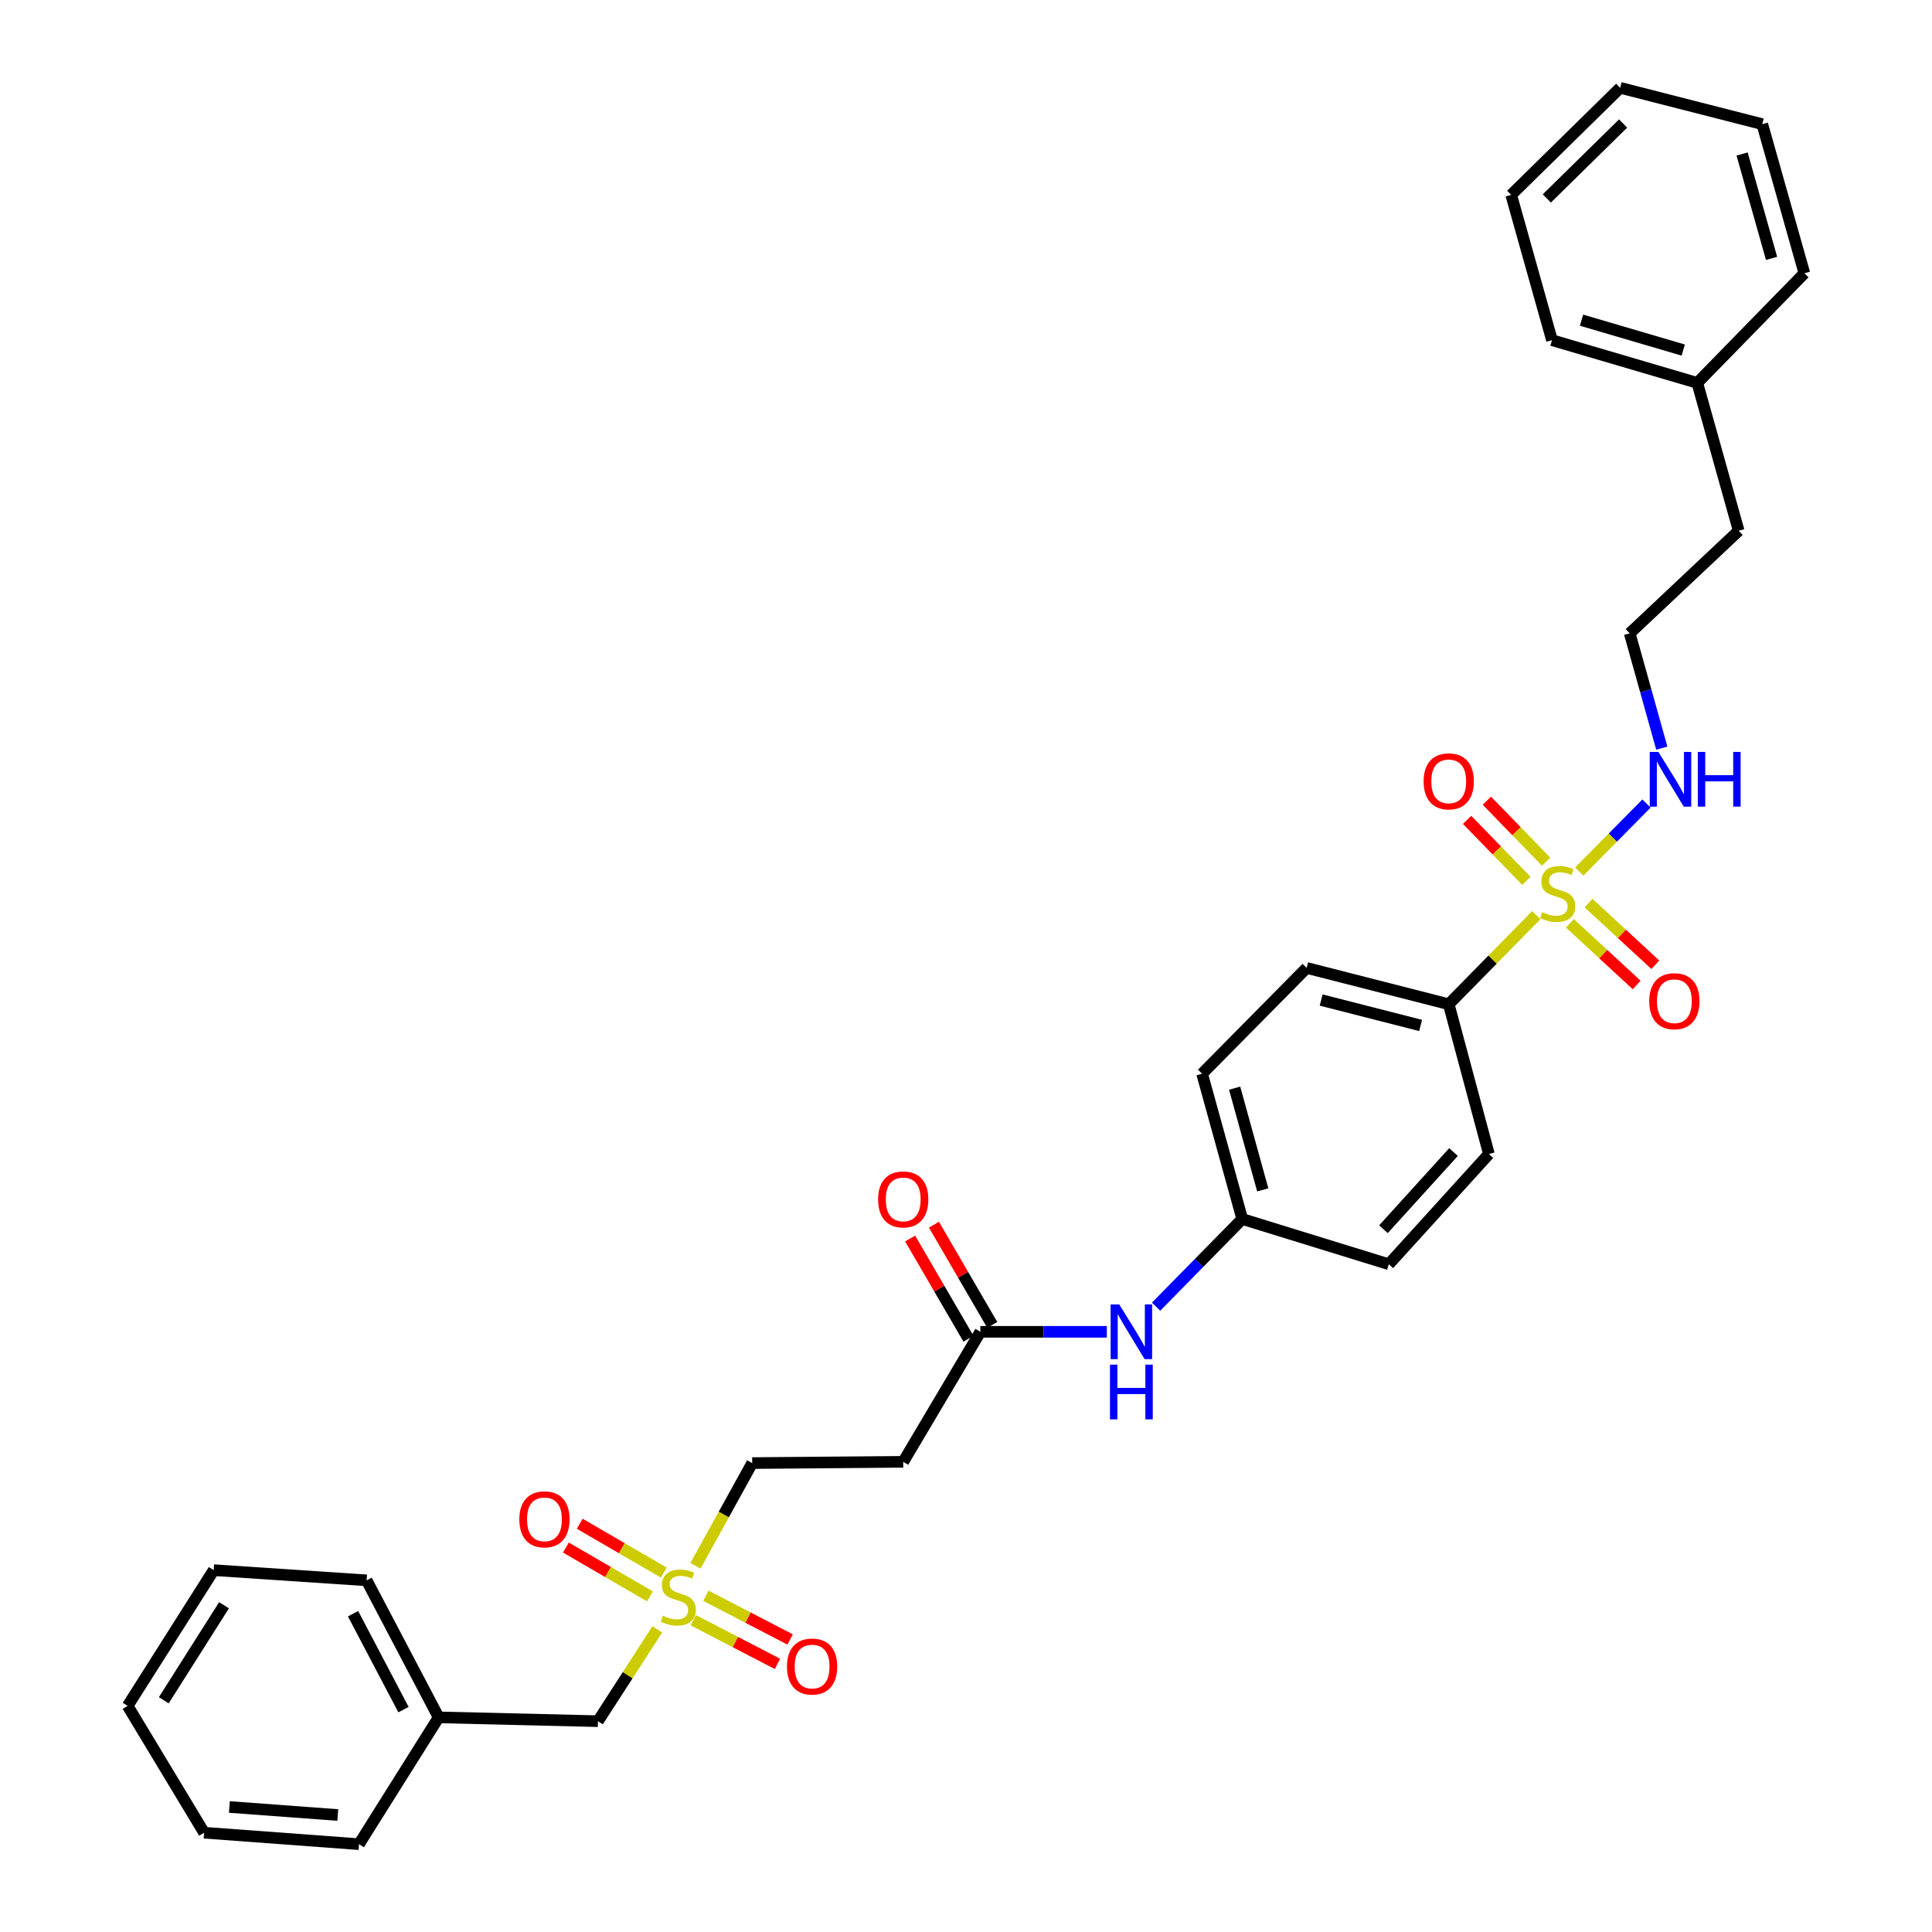 <?xml version='1.0' encoding='iso-8859-1'?>
<svg version='1.1' baseProfile='full'
              xmlns='http://www.w3.org/2000/svg'
                      xmlns:rdkit='http://www.rdkit.org/xml'
                      xmlns:xlink='http://www.w3.org/1999/xlink'
                  xml:space='preserve'
width='1000px' height='1000px' viewBox='0 0 1000 1000'>
<!-- END OF HEADER -->
<rect style='opacity:1.0;fill:#FFFFFF;stroke:none' width='1000' height='1000' x='0' y='0'> </rect>
<path class='bond-1' d='M 795.176,473.683 L 772.518,496.735' style='fill:none;fill-rule:evenodd;stroke:#CCCC00;stroke-width:6px;stroke-linecap:butt;stroke-linejoin:miter;stroke-opacity:1' />
<path class='bond-1' d='M 772.518,496.735 L 749.861,519.786' style='fill:none;fill-rule:evenodd;stroke:#000000;stroke-width:6px;stroke-linecap:butt;stroke-linejoin:miter;stroke-opacity:1' />
<path class='bond-3' d='M 800.272,446.007 L 784.934,430.22' style='fill:none;fill-rule:evenodd;stroke:#CCCC00;stroke-width:6px;stroke-linecap:butt;stroke-linejoin:miter;stroke-opacity:1' />
<path class='bond-3' d='M 784.934,430.22 L 769.595,414.434' style='fill:none;fill-rule:evenodd;stroke:#FF0000;stroke-width:6px;stroke-linecap:butt;stroke-linejoin:miter;stroke-opacity:1' />
<path class='bond-3' d='M 790.055,455.934 L 774.716,440.148' style='fill:none;fill-rule:evenodd;stroke:#CCCC00;stroke-width:6px;stroke-linecap:butt;stroke-linejoin:miter;stroke-opacity:1' />
<path class='bond-3' d='M 774.716,440.148 L 759.377,424.361' style='fill:none;fill-rule:evenodd;stroke:#FF0000;stroke-width:6px;stroke-linecap:butt;stroke-linejoin:miter;stroke-opacity:1' />
<path class='bond-4' d='M 812.57,477.911 L 829.855,493.868' style='fill:none;fill-rule:evenodd;stroke:#CCCC00;stroke-width:6px;stroke-linecap:butt;stroke-linejoin:miter;stroke-opacity:1' />
<path class='bond-4' d='M 829.855,493.868 L 847.14,509.825' style='fill:none;fill-rule:evenodd;stroke:#FF0000;stroke-width:6px;stroke-linecap:butt;stroke-linejoin:miter;stroke-opacity:1' />
<path class='bond-4' d='M 822.233,467.444 L 839.518,483.401' style='fill:none;fill-rule:evenodd;stroke:#CCCC00;stroke-width:6px;stroke-linecap:butt;stroke-linejoin:miter;stroke-opacity:1' />
<path class='bond-4' d='M 839.518,483.401 L 856.803,499.358' style='fill:none;fill-rule:evenodd;stroke:#FF0000;stroke-width:6px;stroke-linecap:butt;stroke-linejoin:miter;stroke-opacity:1' />
<path class='bond-6' d='M 817.423,451.114 L 834.824,433.512' style='fill:none;fill-rule:evenodd;stroke:#CCCC00;stroke-width:6px;stroke-linecap:butt;stroke-linejoin:miter;stroke-opacity:1' />
<path class='bond-6' d='M 834.824,433.512 L 852.225,415.91' style='fill:none;fill-rule:evenodd;stroke:#0000FF;stroke-width:6px;stroke-linecap:butt;stroke-linejoin:miter;stroke-opacity:1' />
<path class='bond-0' d='M 359.97,810.462 L 374.651,783.873' style='fill:none;fill-rule:evenodd;stroke:#CCCC00;stroke-width:6px;stroke-linecap:butt;stroke-linejoin:miter;stroke-opacity:1' />
<path class='bond-0' d='M 374.651,783.873 L 389.332,757.285' style='fill:none;fill-rule:evenodd;stroke:#000000;stroke-width:6px;stroke-linecap:butt;stroke-linejoin:miter;stroke-opacity:1' />
<path class='bond-8' d='M 343.576,813.963 L 321.82,801.327' style='fill:none;fill-rule:evenodd;stroke:#CCCC00;stroke-width:6px;stroke-linecap:butt;stroke-linejoin:miter;stroke-opacity:1' />
<path class='bond-8' d='M 321.82,801.327 L 300.065,788.691' style='fill:none;fill-rule:evenodd;stroke:#FF0000;stroke-width:6px;stroke-linecap:butt;stroke-linejoin:miter;stroke-opacity:1' />
<path class='bond-8' d='M 336.42,826.282 L 314.665,813.646' style='fill:none;fill-rule:evenodd;stroke:#CCCC00;stroke-width:6px;stroke-linecap:butt;stroke-linejoin:miter;stroke-opacity:1' />
<path class='bond-8' d='M 314.665,813.646 L 292.91,801.01' style='fill:none;fill-rule:evenodd;stroke:#FF0000;stroke-width:6px;stroke-linecap:butt;stroke-linejoin:miter;stroke-opacity:1' />
<path class='bond-9' d='M 358.83,838.609 L 380.624,849.923' style='fill:none;fill-rule:evenodd;stroke:#CCCC00;stroke-width:6px;stroke-linecap:butt;stroke-linejoin:miter;stroke-opacity:1' />
<path class='bond-9' d='M 380.624,849.923 L 402.418,861.237' style='fill:none;fill-rule:evenodd;stroke:#FF0000;stroke-width:6px;stroke-linecap:butt;stroke-linejoin:miter;stroke-opacity:1' />
<path class='bond-9' d='M 365.394,825.965 L 387.188,837.279' style='fill:none;fill-rule:evenodd;stroke:#CCCC00;stroke-width:6px;stroke-linecap:butt;stroke-linejoin:miter;stroke-opacity:1' />
<path class='bond-9' d='M 387.188,837.279 L 408.982,848.593' style='fill:none;fill-rule:evenodd;stroke:#FF0000;stroke-width:6px;stroke-linecap:butt;stroke-linejoin:miter;stroke-opacity:1' />
<path class='bond-11' d='M 340.223,843.355 L 324.861,867.118' style='fill:none;fill-rule:evenodd;stroke:#CCCC00;stroke-width:6px;stroke-linecap:butt;stroke-linejoin:miter;stroke-opacity:1' />
<path class='bond-11' d='M 324.861,867.118 L 309.498,890.881' style='fill:none;fill-rule:evenodd;stroke:#000000;stroke-width:6px;stroke-linecap:butt;stroke-linejoin:miter;stroke-opacity:1' />
<path class='bond-13' d='M 749.861,519.786 L 676.319,500.997' style='fill:none;fill-rule:evenodd;stroke:#000000;stroke-width:6px;stroke-linecap:butt;stroke-linejoin:miter;stroke-opacity:1' />
<path class='bond-13' d='M 735.303,530.771 L 683.824,517.618' style='fill:none;fill-rule:evenodd;stroke:#000000;stroke-width:6px;stroke-linecap:butt;stroke-linejoin:miter;stroke-opacity:1' />
<path class='bond-14' d='M 749.861,519.786 L 770.652,597.317' style='fill:none;fill-rule:evenodd;stroke:#000000;stroke-width:6px;stroke-linecap:butt;stroke-linejoin:miter;stroke-opacity:1' />
<path class='bond-2' d='M 507.432,689.346 L 540.166,689.346' style='fill:none;fill-rule:evenodd;stroke:#000000;stroke-width:6px;stroke-linecap:butt;stroke-linejoin:miter;stroke-opacity:1' />
<path class='bond-2' d='M 540.166,689.346 L 572.901,689.346' style='fill:none;fill-rule:evenodd;stroke:#0000FF;stroke-width:6px;stroke-linecap:butt;stroke-linejoin:miter;stroke-opacity:1' />
<path class='bond-5' d='M 507.432,689.346 L 467.503,756.636' style='fill:none;fill-rule:evenodd;stroke:#000000;stroke-width:6px;stroke-linecap:butt;stroke-linejoin:miter;stroke-opacity:1' />
<path class='bond-12' d='M 513.588,685.764 L 498.496,659.827' style='fill:none;fill-rule:evenodd;stroke:#000000;stroke-width:6px;stroke-linecap:butt;stroke-linejoin:miter;stroke-opacity:1' />
<path class='bond-12' d='M 498.496,659.827 L 483.403,633.89' style='fill:none;fill-rule:evenodd;stroke:#FF0000;stroke-width:6px;stroke-linecap:butt;stroke-linejoin:miter;stroke-opacity:1' />
<path class='bond-12' d='M 501.275,692.929 L 486.183,666.992' style='fill:none;fill-rule:evenodd;stroke:#000000;stroke-width:6px;stroke-linecap:butt;stroke-linejoin:miter;stroke-opacity:1' />
<path class='bond-12' d='M 486.183,666.992 L 471.09,641.055' style='fill:none;fill-rule:evenodd;stroke:#FF0000;stroke-width:6px;stroke-linecap:butt;stroke-linejoin:miter;stroke-opacity:1' />
<path class='bond-10' d='M 467.503,756.636 L 389.332,757.285' style='fill:none;fill-rule:evenodd;stroke:#000000;stroke-width:6px;stroke-linecap:butt;stroke-linejoin:miter;stroke-opacity:1' />
<path class='bond-19' d='M 860.14,387.227 L 851.838,357.52' style='fill:none;fill-rule:evenodd;stroke:#0000FF;stroke-width:6px;stroke-linecap:butt;stroke-linejoin:miter;stroke-opacity:1' />
<path class='bond-19' d='M 851.838,357.52 L 843.537,327.812' style='fill:none;fill-rule:evenodd;stroke:#000000;stroke-width:6px;stroke-linecap:butt;stroke-linejoin:miter;stroke-opacity:1' />
<path class='bond-7' d='M 598.382,676.336 L 620.683,653.644' style='fill:none;fill-rule:evenodd;stroke:#0000FF;stroke-width:6px;stroke-linecap:butt;stroke-linejoin:miter;stroke-opacity:1' />
<path class='bond-7' d='M 620.683,653.644 L 642.983,630.953' style='fill:none;fill-rule:evenodd;stroke:#000000;stroke-width:6px;stroke-linecap:butt;stroke-linejoin:miter;stroke-opacity:1' />
<path class='bond-18' d='M 309.498,890.881 L 227.045,888.911' style='fill:none;fill-rule:evenodd;stroke:#000000;stroke-width:6px;stroke-linecap:butt;stroke-linejoin:miter;stroke-opacity:1' />
<path class='bond-17' d='M 676.319,500.997 L 622.2,555.75' style='fill:none;fill-rule:evenodd;stroke:#000000;stroke-width:6px;stroke-linecap:butt;stroke-linejoin:miter;stroke-opacity:1' />
<path class='bond-16' d='M 770.652,597.317 L 718.852,654.372' style='fill:none;fill-rule:evenodd;stroke:#000000;stroke-width:6px;stroke-linecap:butt;stroke-linejoin:miter;stroke-opacity:1' />
<path class='bond-16' d='M 752.334,596.299 L 716.074,636.238' style='fill:none;fill-rule:evenodd;stroke:#000000;stroke-width:6px;stroke-linecap:butt;stroke-linejoin:miter;stroke-opacity:1' />
<path class='bond-15' d='M 642.983,630.953 L 718.852,654.372' style='fill:none;fill-rule:evenodd;stroke:#000000;stroke-width:6px;stroke-linecap:butt;stroke-linejoin:miter;stroke-opacity:1' />
<path class='bond-32' d='M 642.983,630.953 L 622.2,555.75' style='fill:none;fill-rule:evenodd;stroke:#000000;stroke-width:6px;stroke-linecap:butt;stroke-linejoin:miter;stroke-opacity:1' />
<path class='bond-32' d='M 653.597,615.878 L 639.049,563.235' style='fill:none;fill-rule:evenodd;stroke:#000000;stroke-width:6px;stroke-linecap:butt;stroke-linejoin:miter;stroke-opacity:1' />
<path class='bond-22' d='M 227.045,888.911 L 189.76,817.981' style='fill:none;fill-rule:evenodd;stroke:#000000;stroke-width:6px;stroke-linecap:butt;stroke-linejoin:miter;stroke-opacity:1' />
<path class='bond-22' d='M 208.842,884.9 L 182.742,835.249' style='fill:none;fill-rule:evenodd;stroke:#000000;stroke-width:6px;stroke-linecap:butt;stroke-linejoin:miter;stroke-opacity:1' />
<path class='bond-23' d='M 227.045,888.911 L 185.81,954.545' style='fill:none;fill-rule:evenodd;stroke:#000000;stroke-width:6px;stroke-linecap:butt;stroke-linejoin:miter;stroke-opacity:1' />
<path class='bond-21' d='M 843.537,327.812 L 899.943,274.714' style='fill:none;fill-rule:evenodd;stroke:#000000;stroke-width:6px;stroke-linecap:butt;stroke-linejoin:miter;stroke-opacity:1' />
<path class='bond-20' d='M 878.511,198.181 L 899.943,274.714' style='fill:none;fill-rule:evenodd;stroke:#000000;stroke-width:6px;stroke-linecap:butt;stroke-linejoin:miter;stroke-opacity:1' />
<path class='bond-24' d='M 878.511,198.181 L 803.299,176.075' style='fill:none;fill-rule:evenodd;stroke:#000000;stroke-width:6px;stroke-linecap:butt;stroke-linejoin:miter;stroke-opacity:1' />
<path class='bond-24' d='M 871.246,181.197 L 818.598,165.723' style='fill:none;fill-rule:evenodd;stroke:#000000;stroke-width:6px;stroke-linecap:butt;stroke-linejoin:miter;stroke-opacity:1' />
<path class='bond-25' d='M 878.511,198.181 L 933.936,141.449' style='fill:none;fill-rule:evenodd;stroke:#000000;stroke-width:6px;stroke-linecap:butt;stroke-linejoin:miter;stroke-opacity:1' />
<path class='bond-27' d='M 189.76,817.981 L 110.607,812.702' style='fill:none;fill-rule:evenodd;stroke:#000000;stroke-width:6px;stroke-linecap:butt;stroke-linejoin:miter;stroke-opacity:1' />
<path class='bond-26' d='M 185.81,954.545 L 105.652,948.61' style='fill:none;fill-rule:evenodd;stroke:#000000;stroke-width:6px;stroke-linecap:butt;stroke-linejoin:miter;stroke-opacity:1' />
<path class='bond-26' d='M 174.839,939.448 L 118.728,935.293' style='fill:none;fill-rule:evenodd;stroke:#000000;stroke-width:6px;stroke-linecap:butt;stroke-linejoin:miter;stroke-opacity:1' />
<path class='bond-29' d='M 803.299,176.075 L 782.191,100.864' style='fill:none;fill-rule:evenodd;stroke:#000000;stroke-width:6px;stroke-linecap:butt;stroke-linejoin:miter;stroke-opacity:1' />
<path class='bond-28' d='M 933.936,141.449 L 912.147,64.259' style='fill:none;fill-rule:evenodd;stroke:#000000;stroke-width:6px;stroke-linecap:butt;stroke-linejoin:miter;stroke-opacity:1' />
<path class='bond-28' d='M 916.957,133.741 L 901.705,79.708' style='fill:none;fill-rule:evenodd;stroke:#000000;stroke-width:6px;stroke-linecap:butt;stroke-linejoin:miter;stroke-opacity:1' />
<path class='bond-30' d='M 105.652,948.61 L 66.064,882.967' style='fill:none;fill-rule:evenodd;stroke:#000000;stroke-width:6px;stroke-linecap:butt;stroke-linejoin:miter;stroke-opacity:1' />
<path class='bond-34' d='M 110.607,812.702 L 66.064,882.967' style='fill:none;fill-rule:evenodd;stroke:#000000;stroke-width:6px;stroke-linecap:butt;stroke-linejoin:miter;stroke-opacity:1' />
<path class='bond-34' d='M 115.957,830.869 L 84.778,880.054' style='fill:none;fill-rule:evenodd;stroke:#000000;stroke-width:6px;stroke-linecap:butt;stroke-linejoin:miter;stroke-opacity:1' />
<path class='bond-31' d='M 912.147,64.259 L 838.598,45.455' style='fill:none;fill-rule:evenodd;stroke:#000000;stroke-width:6px;stroke-linecap:butt;stroke-linejoin:miter;stroke-opacity:1' />
<path class='bond-33' d='M 782.191,100.864 L 838.598,45.455' style='fill:none;fill-rule:evenodd;stroke:#000000;stroke-width:6px;stroke-linecap:butt;stroke-linejoin:miter;stroke-opacity:1' />
<path class='bond-33' d='M 800.636,102.715 L 840.12,63.929' style='fill:none;fill-rule:evenodd;stroke:#000000;stroke-width:6px;stroke-linecap:butt;stroke-linejoin:miter;stroke-opacity:1' />
<path  class='atom-0' d='M 798.267 472.118
Q 798.587 472.238, 799.907 472.798
Q 801.227 473.358, 802.667 473.718
Q 804.147 474.038, 805.587 474.038
Q 808.267 474.038, 809.827 472.758
Q 811.387 471.438, 811.387 469.158
Q 811.387 467.598, 810.587 466.638
Q 809.827 465.678, 808.627 465.158
Q 807.427 464.638, 805.427 464.038
Q 802.907 463.278, 801.387 462.558
Q 799.907 461.838, 798.827 460.318
Q 797.787 458.798, 797.787 456.238
Q 797.787 452.678, 800.187 450.478
Q 802.627 448.278, 807.427 448.278
Q 810.707 448.278, 814.427 449.838
L 813.507 452.918
Q 810.107 451.518, 807.547 451.518
Q 804.787 451.518, 803.267 452.678
Q 801.747 453.798, 801.787 455.758
Q 801.787 457.278, 802.547 458.198
Q 803.347 459.118, 804.467 459.638
Q 805.627 460.158, 807.547 460.758
Q 810.107 461.558, 811.627 462.358
Q 813.147 463.158, 814.227 464.798
Q 815.347 466.398, 815.347 469.158
Q 815.347 473.078, 812.707 475.198
Q 810.107 477.278, 805.747 477.278
Q 803.227 477.278, 801.307 476.718
Q 799.427 476.198, 797.187 475.278
L 798.267 472.118
' fill='#CCCC00'/>
<path  class='atom-1' d='M 343.081 836.28
Q 343.401 836.4, 344.721 836.96
Q 346.041 837.52, 347.481 837.88
Q 348.961 838.2, 350.401 838.2
Q 353.081 838.2, 354.641 836.92
Q 356.201 835.6, 356.201 833.32
Q 356.201 831.76, 355.401 830.8
Q 354.641 829.84, 353.441 829.32
Q 352.241 828.8, 350.241 828.2
Q 347.721 827.44, 346.201 826.72
Q 344.721 826, 343.641 824.48
Q 342.601 822.96, 342.601 820.4
Q 342.601 816.84, 345.001 814.64
Q 347.441 812.44, 352.241 812.44
Q 355.521 812.44, 359.241 814
L 358.321 817.08
Q 354.921 815.68, 352.361 815.68
Q 349.601 815.68, 348.081 816.84
Q 346.561 817.96, 346.601 819.92
Q 346.601 821.44, 347.361 822.36
Q 348.161 823.28, 349.281 823.8
Q 350.441 824.32, 352.361 824.92
Q 354.921 825.72, 356.441 826.52
Q 357.961 827.32, 359.041 828.96
Q 360.161 830.56, 360.161 833.32
Q 360.161 837.24, 357.521 839.36
Q 354.921 841.44, 350.561 841.44
Q 348.041 841.44, 346.121 840.88
Q 344.241 840.36, 342.001 839.44
L 343.081 836.28
' fill='#CCCC00'/>
<path  class='atom-4' d='M 736.861 404.425
Q 736.861 397.625, 740.221 393.825
Q 743.581 390.025, 749.861 390.025
Q 756.141 390.025, 759.501 393.825
Q 762.861 397.625, 762.861 404.425
Q 762.861 411.305, 759.461 415.225
Q 756.061 419.105, 749.861 419.105
Q 743.621 419.105, 740.221 415.225
Q 736.861 411.345, 736.861 404.425
M 749.861 415.905
Q 754.181 415.905, 756.501 413.025
Q 758.861 410.105, 758.861 404.425
Q 758.861 398.865, 756.501 396.065
Q 754.181 393.225, 749.861 393.225
Q 745.541 393.225, 743.181 396.025
Q 740.861 398.825, 740.861 404.425
Q 740.861 410.145, 743.181 413.025
Q 745.541 415.905, 749.861 415.905
' fill='#FF0000'/>
<path  class='atom-5' d='M 853.647 518.22
Q 853.647 511.42, 857.007 507.62
Q 860.367 503.82, 866.647 503.82
Q 872.927 503.82, 876.287 507.62
Q 879.647 511.42, 879.647 518.22
Q 879.647 525.1, 876.247 529.02
Q 872.847 532.9, 866.647 532.9
Q 860.407 532.9, 857.007 529.02
Q 853.647 525.14, 853.647 518.22
M 866.647 529.7
Q 870.967 529.7, 873.287 526.82
Q 875.647 523.9, 875.647 518.22
Q 875.647 512.66, 873.287 509.86
Q 870.967 507.02, 866.647 507.02
Q 862.327 507.02, 859.967 509.82
Q 857.647 512.62, 857.647 518.22
Q 857.647 523.94, 859.967 526.82
Q 862.327 529.7, 866.647 529.7
' fill='#FF0000'/>
<path  class='atom-7' d='M 858.385 389.188
L 867.665 404.188
Q 868.585 405.668, 870.065 408.348
Q 871.545 411.028, 871.625 411.188
L 871.625 389.188
L 875.385 389.188
L 875.385 417.508
L 871.505 417.508
L 861.545 401.108
Q 860.385 399.188, 859.145 396.988
Q 857.945 394.788, 857.585 394.108
L 857.585 417.508
L 853.905 417.508
L 853.905 389.188
L 858.385 389.188
' fill='#0000FF'/>
<path  class='atom-7' d='M 878.785 389.188
L 882.625 389.188
L 882.625 401.228
L 897.105 401.228
L 897.105 389.188
L 900.945 389.188
L 900.945 417.508
L 897.105 417.508
L 897.105 404.428
L 882.625 404.428
L 882.625 417.508
L 878.785 417.508
L 878.785 389.188
' fill='#0000FF'/>
<path  class='atom-8' d='M 579.335 675.186
L 588.615 690.186
Q 589.535 691.666, 591.015 694.346
Q 592.495 697.026, 592.575 697.186
L 592.575 675.186
L 596.335 675.186
L 596.335 703.506
L 592.455 703.506
L 582.495 687.106
Q 581.335 685.186, 580.095 682.986
Q 578.895 680.786, 578.535 680.106
L 578.535 703.506
L 574.855 703.506
L 574.855 675.186
L 579.335 675.186
' fill='#0000FF'/>
<path  class='atom-8' d='M 574.515 706.338
L 578.355 706.338
L 578.355 718.378
L 592.835 718.378
L 592.835 706.338
L 596.675 706.338
L 596.675 734.658
L 592.835 734.658
L 592.835 721.578
L 578.355 721.578
L 578.355 734.658
L 574.515 734.658
L 574.515 706.338
' fill='#0000FF'/>
<path  class='atom-9' d='M 268.805 786.403
Q 268.805 779.603, 272.165 775.803
Q 275.525 772.003, 281.805 772.003
Q 288.085 772.003, 291.445 775.803
Q 294.805 779.603, 294.805 786.403
Q 294.805 793.283, 291.405 797.203
Q 288.005 801.083, 281.805 801.083
Q 275.565 801.083, 272.165 797.203
Q 268.805 793.323, 268.805 786.403
M 281.805 797.883
Q 286.125 797.883, 288.445 795.003
Q 290.805 792.083, 290.805 786.403
Q 290.805 780.843, 288.445 778.043
Q 286.125 775.203, 281.805 775.203
Q 277.485 775.203, 275.125 778.003
Q 272.805 780.803, 272.805 786.403
Q 272.805 792.123, 275.125 795.003
Q 277.485 797.883, 281.805 797.883
' fill='#FF0000'/>
<path  class='atom-10' d='M 407.341 862.596
Q 407.341 855.796, 410.701 851.996
Q 414.061 848.196, 420.341 848.196
Q 426.621 848.196, 429.981 851.996
Q 433.341 855.796, 433.341 862.596
Q 433.341 869.476, 429.941 873.396
Q 426.541 877.276, 420.341 877.276
Q 414.101 877.276, 410.701 873.396
Q 407.341 869.516, 407.341 862.596
M 420.341 874.076
Q 424.661 874.076, 426.981 871.196
Q 429.341 868.276, 429.341 862.596
Q 429.341 857.036, 426.981 854.236
Q 424.661 851.396, 420.341 851.396
Q 416.021 851.396, 413.661 854.196
Q 411.341 856.996, 411.341 862.596
Q 411.341 868.316, 413.661 871.196
Q 416.021 874.076, 420.341 874.076
' fill='#FF0000'/>
<path  class='atom-13' d='M 454.503 620.808
Q 454.503 614.008, 457.863 610.208
Q 461.223 606.408, 467.503 606.408
Q 473.783 606.408, 477.143 610.208
Q 480.503 614.008, 480.503 620.808
Q 480.503 627.688, 477.103 631.608
Q 473.703 635.488, 467.503 635.488
Q 461.263 635.488, 457.863 631.608
Q 454.503 627.728, 454.503 620.808
M 467.503 632.288
Q 471.823 632.288, 474.143 629.408
Q 476.503 626.488, 476.503 620.808
Q 476.503 615.248, 474.143 612.448
Q 471.823 609.608, 467.503 609.608
Q 463.183 609.608, 460.823 612.408
Q 458.503 615.208, 458.503 620.808
Q 458.503 626.528, 460.823 629.408
Q 463.183 632.288, 467.503 632.288
' fill='#FF0000'/>
</svg>
